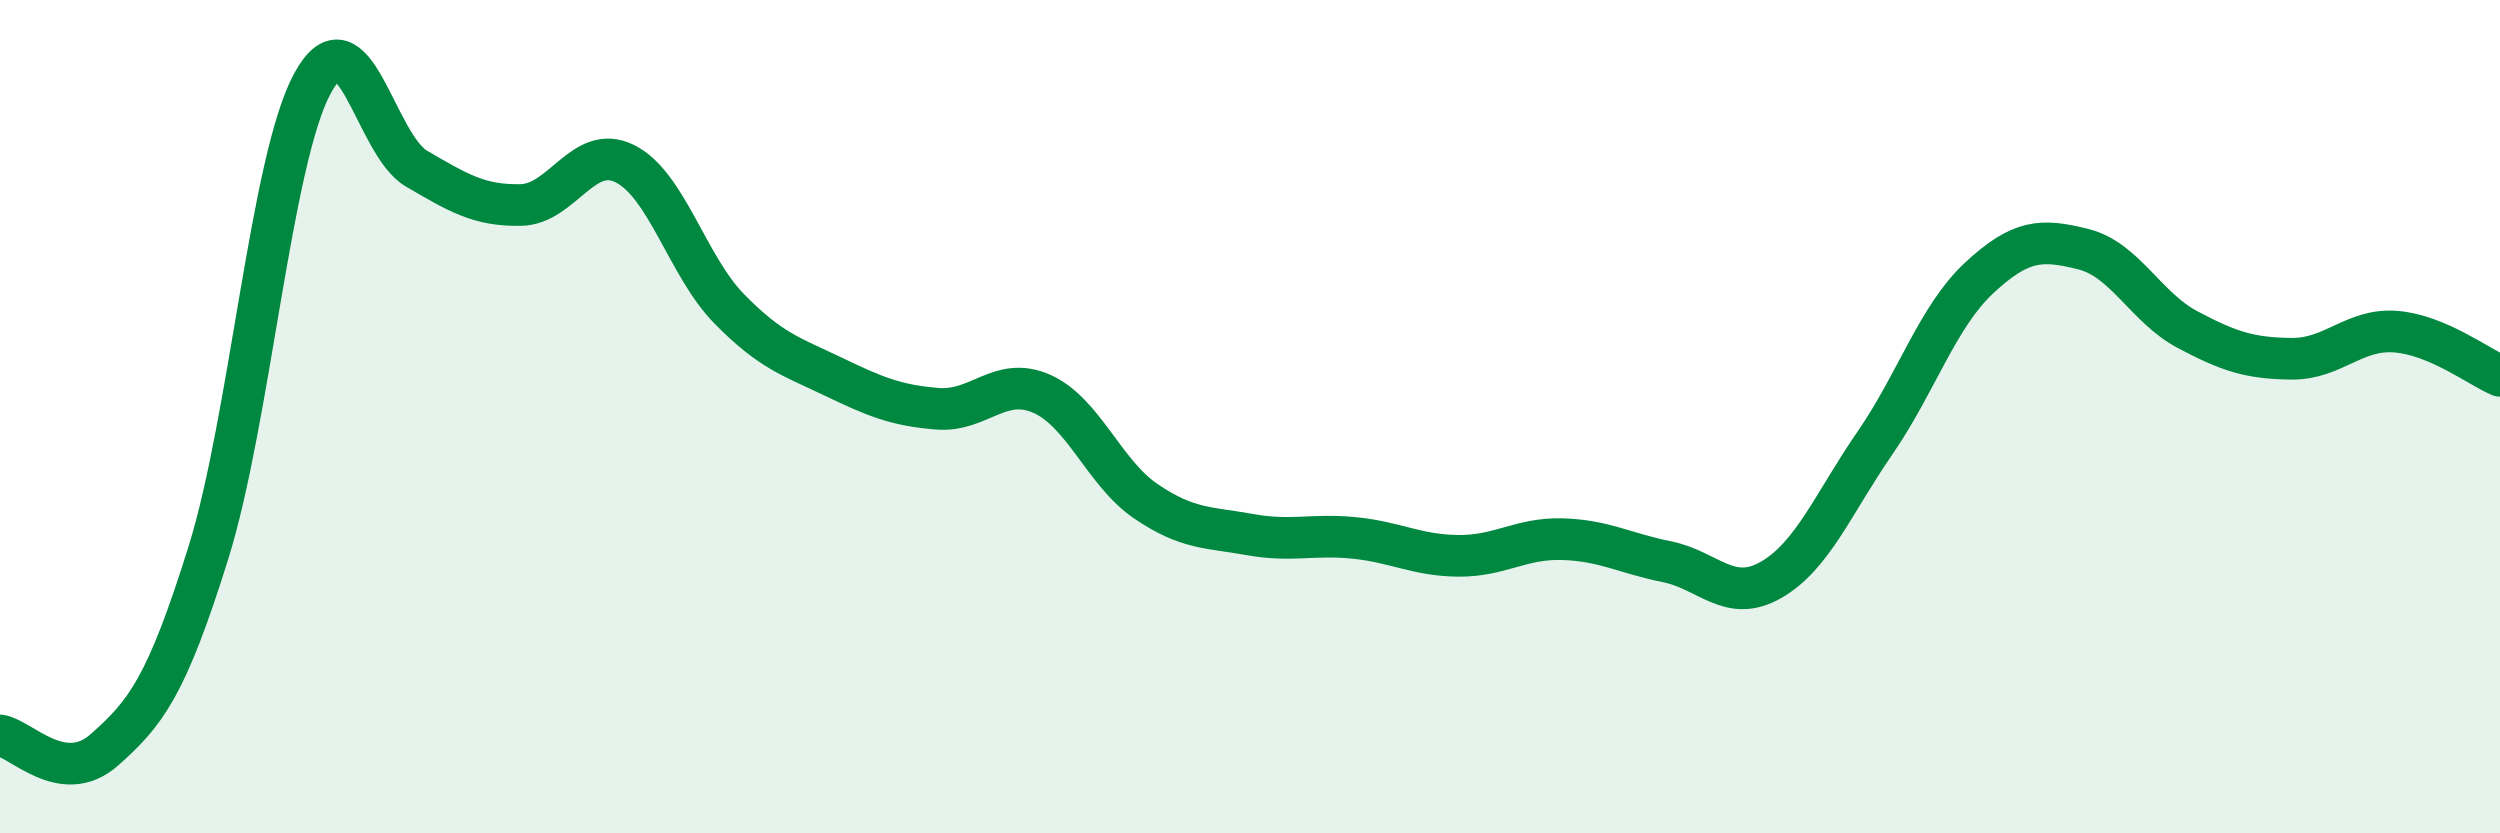 
    <svg width="60" height="20" viewBox="0 0 60 20" xmlns="http://www.w3.org/2000/svg">
      <path
        d="M 0,17.65 C 0.5,17.72 1.5,18.88 2.5,18 C 3.5,17.12 4,16.47 5,13.27 C 6,10.07 6.5,3.84 7.5,2 C 8.5,0.16 9,3.47 10,4.05 C 11,4.63 11.5,4.94 12.5,4.92 C 13.5,4.9 14,3.43 15,3.93 C 16,4.43 16.5,6.39 17.5,7.41 C 18.5,8.43 19,8.56 20,9.04 C 21,9.52 21.5,9.73 22.5,9.81 C 23.5,9.89 24,9.01 25,9.45 C 26,9.89 26.5,11.35 27.5,12.03 C 28.5,12.71 29,12.65 30,12.83 C 31,13.01 31.5,12.81 32.5,12.91 C 33.5,13.01 34,13.33 35,13.34 C 36,13.35 36.5,12.91 37.5,12.94 C 38.5,12.97 39,13.28 40,13.48 C 41,13.68 41.5,14.49 42.5,13.92 C 43.5,13.35 44,12.08 45,10.63 C 46,9.18 46.5,7.6 47.5,6.67 C 48.5,5.74 49,5.73 50,5.98 C 51,6.23 51.5,7.38 52.5,7.91 C 53.5,8.44 54,8.6 55,8.61 C 56,8.62 56.5,7.88 57.5,7.96 C 58.5,8.04 59.5,8.81 60,9.02L60 20L0 20Z"
        fill="#008740"
        opacity="0.1"
        stroke-linecap="round"
        stroke-linejoin="round"
      />
      <path
        d="M 0,17.65 C 0.5,17.72 1.5,18.88 2.5,18 C 3.5,17.12 4,16.47 5,13.27 C 6,10.07 6.5,3.84 7.5,2 C 8.5,0.16 9,3.47 10,4.05 C 11,4.63 11.5,4.94 12.5,4.92 C 13.5,4.9 14,3.43 15,3.93 C 16,4.43 16.5,6.39 17.5,7.41 C 18.5,8.43 19,8.56 20,9.04 C 21,9.52 21.5,9.73 22.5,9.81 C 23.5,9.89 24,9.01 25,9.45 C 26,9.89 26.5,11.35 27.5,12.03 C 28.5,12.71 29,12.65 30,12.83 C 31,13.01 31.5,12.81 32.5,12.91 C 33.5,13.01 34,13.33 35,13.34 C 36,13.35 36.5,12.91 37.5,12.94 C 38.5,12.97 39,13.28 40,13.48 C 41,13.68 41.5,14.49 42.5,13.92 C 43.5,13.35 44,12.08 45,10.63 C 46,9.18 46.5,7.6 47.5,6.67 C 48.5,5.74 49,5.73 50,5.98 C 51,6.23 51.5,7.38 52.5,7.91 C 53.5,8.44 54,8.6 55,8.61 C 56,8.62 56.5,7.88 57.5,7.96 C 58.5,8.04 59.5,8.81 60,9.02"
        stroke="#008740"
        stroke-width="1"
        fill="none"
        stroke-linecap="round"
        stroke-linejoin="round"
      />
    </svg>
  